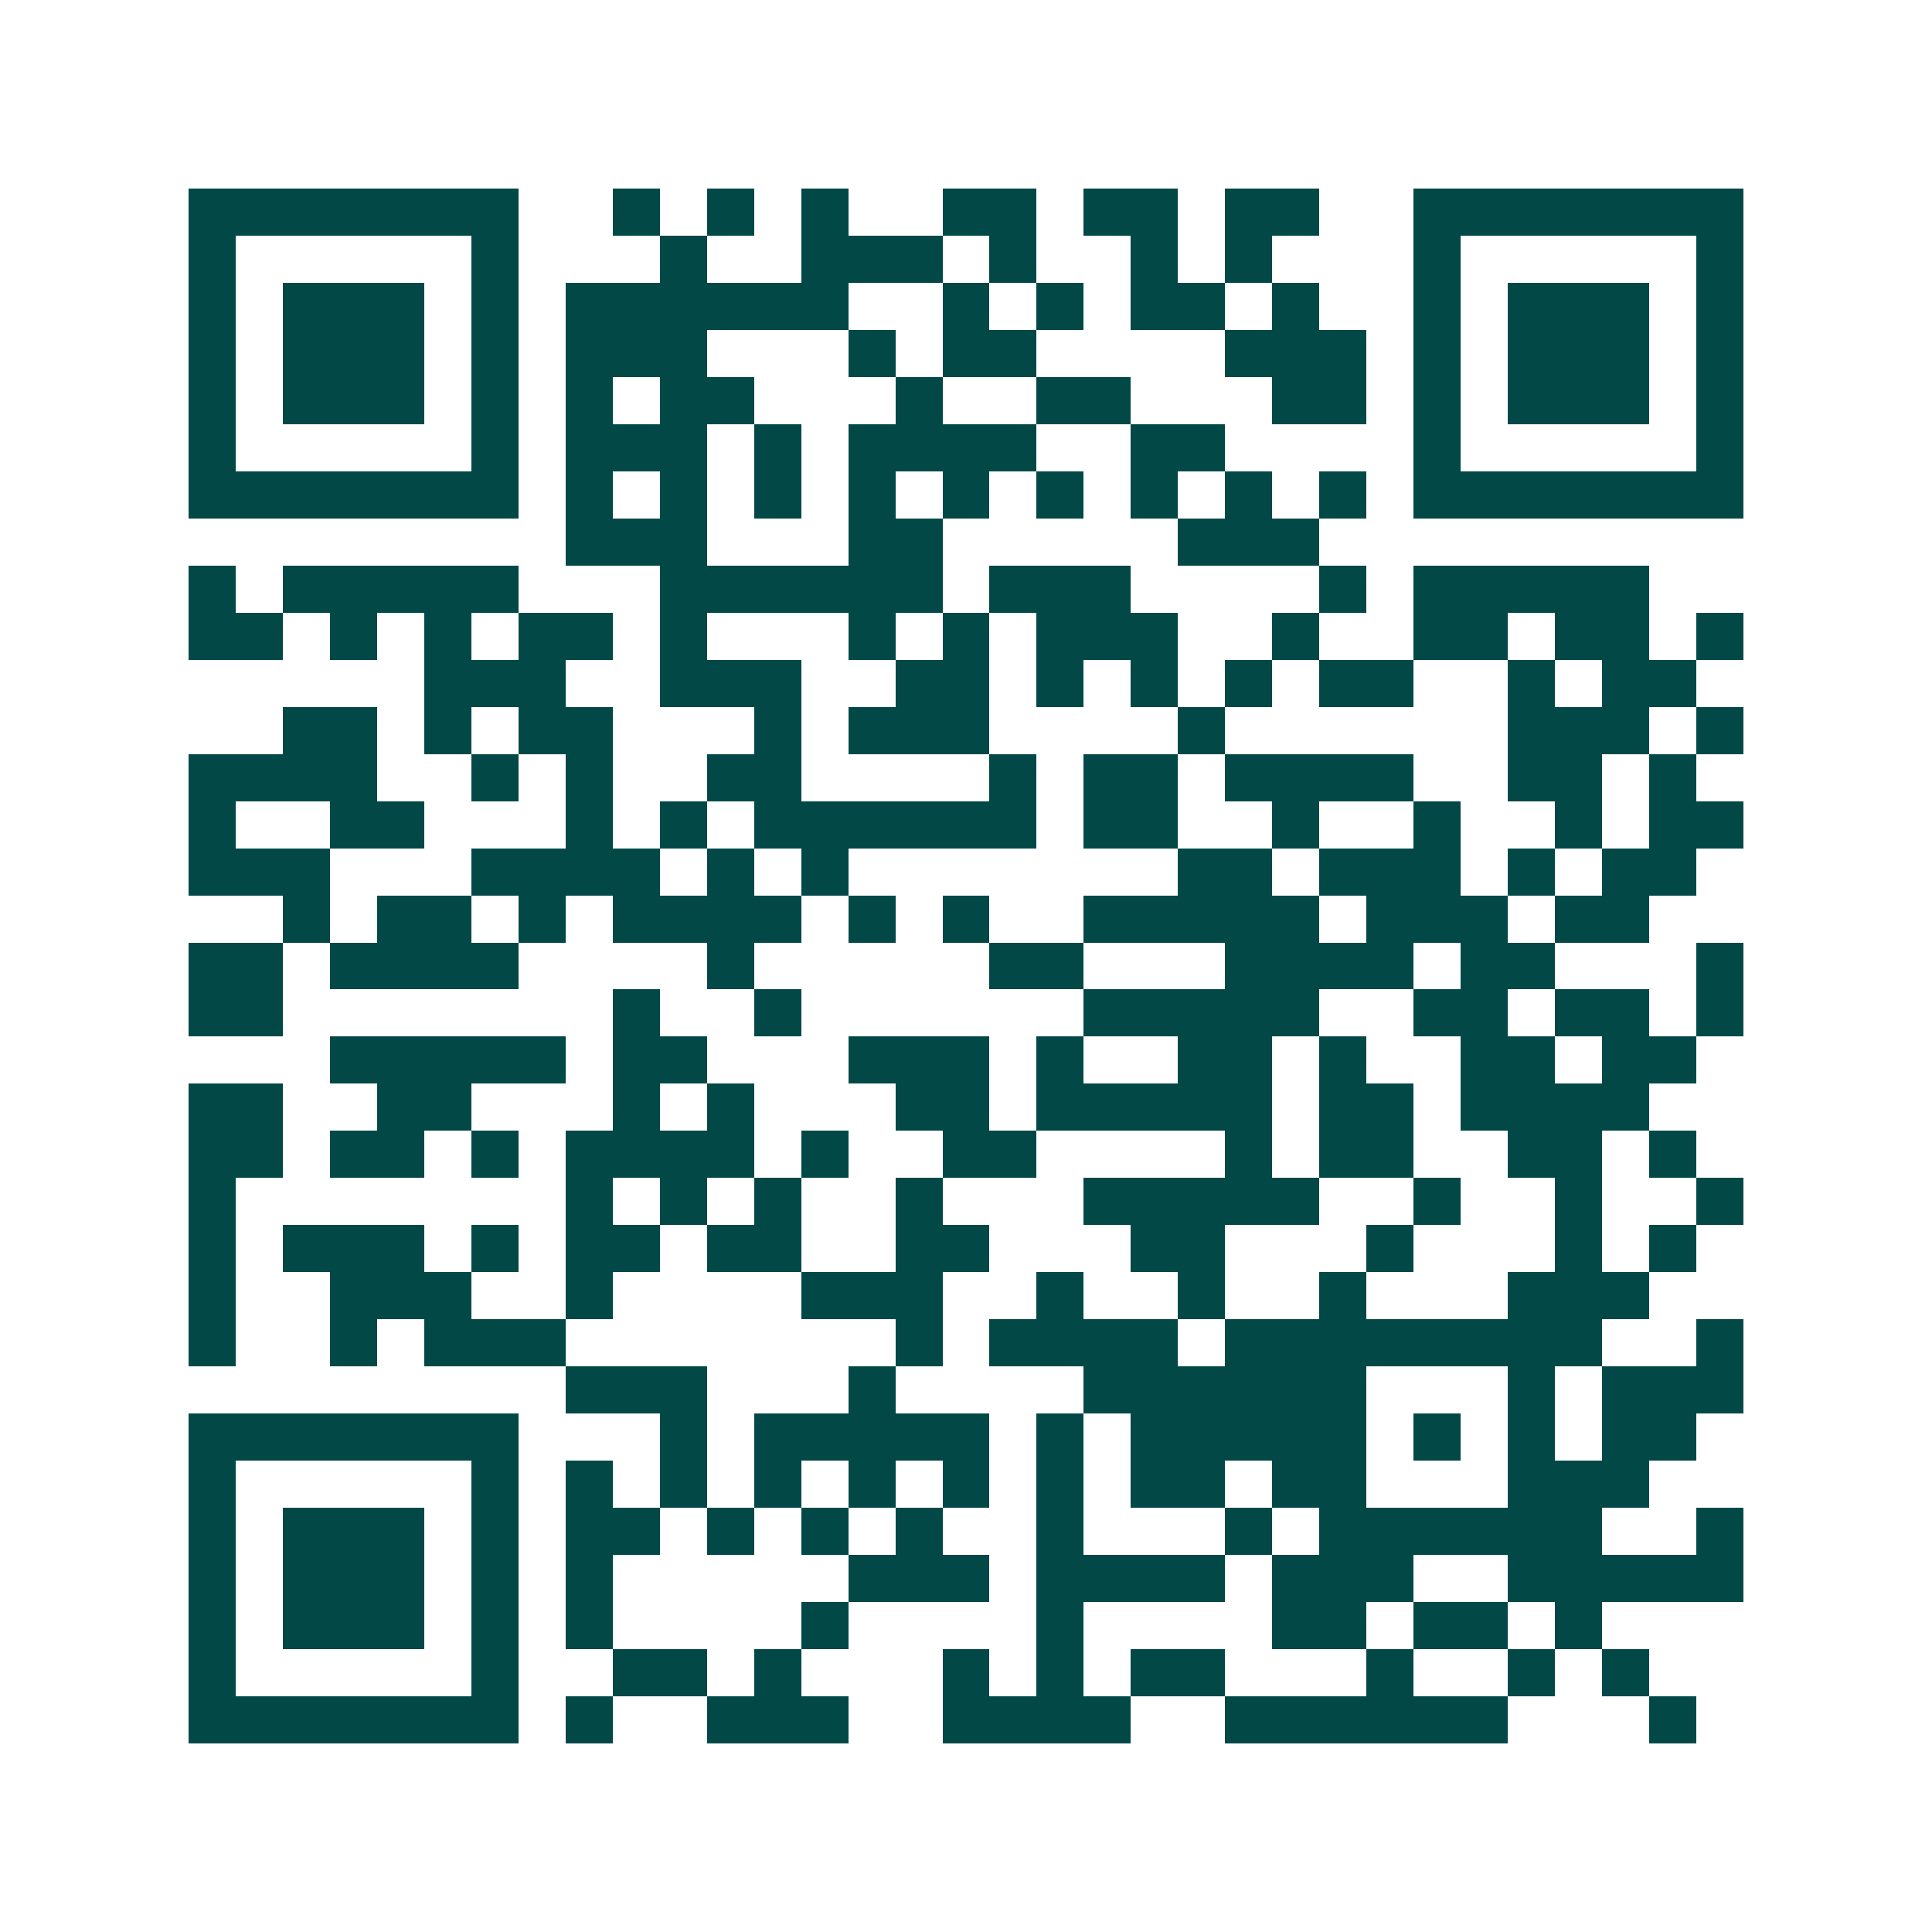 <svg xmlns="http://www.w3.org/2000/svg" width="200" height="200" viewBox="0 0 41 41" shape-rendering="crispEdges"><path fill="#ffffff" d="M0 0h41v41H0z"/><path stroke="#014847" d="M4 4.5h7m2 0h1m1 0h1m1 0h1m2 0h2m1 0h2m1 0h2m2 0h7M4 5.5h1m5 0h1m3 0h1m2 0h3m1 0h1m2 0h1m1 0h1m3 0h1m5 0h1M4 6.5h1m1 0h3m1 0h1m1 0h6m2 0h1m1 0h1m1 0h2m1 0h1m2 0h1m1 0h3m1 0h1M4 7.5h1m1 0h3m1 0h1m1 0h3m3 0h1m1 0h2m4 0h3m1 0h1m1 0h3m1 0h1M4 8.5h1m1 0h3m1 0h1m1 0h1m1 0h2m3 0h1m2 0h2m3 0h2m1 0h1m1 0h3m1 0h1M4 9.5h1m5 0h1m1 0h3m1 0h1m1 0h4m2 0h2m4 0h1m5 0h1M4 10.5h7m1 0h1m1 0h1m1 0h1m1 0h1m1 0h1m1 0h1m1 0h1m1 0h1m1 0h1m1 0h7M12 11.5h3m3 0h2m5 0h3M4 12.5h1m1 0h5m3 0h6m1 0h3m4 0h1m1 0h5M4 13.5h2m1 0h1m1 0h1m1 0h2m1 0h1m3 0h1m1 0h1m1 0h3m2 0h1m2 0h2m1 0h2m1 0h1M9 14.5h3m2 0h3m2 0h2m1 0h1m1 0h1m1 0h1m1 0h2m2 0h1m1 0h2M6 15.5h2m1 0h1m1 0h2m3 0h1m1 0h3m4 0h1m6 0h3m1 0h1M4 16.5h4m2 0h1m1 0h1m2 0h2m4 0h1m1 0h2m1 0h4m2 0h2m1 0h1M4 17.5h1m2 0h2m3 0h1m1 0h1m1 0h6m1 0h2m2 0h1m2 0h1m2 0h1m1 0h2M4 18.5h3m3 0h4m1 0h1m1 0h1m7 0h2m1 0h3m1 0h1m1 0h2M6 19.5h1m1 0h2m1 0h1m1 0h4m1 0h1m1 0h1m2 0h5m1 0h3m1 0h2M4 20.5h2m1 0h4m4 0h1m5 0h2m3 0h4m1 0h2m3 0h1M4 21.5h2m7 0h1m2 0h1m6 0h5m2 0h2m1 0h2m1 0h1M7 22.5h5m1 0h2m3 0h3m1 0h1m2 0h2m1 0h1m2 0h2m1 0h2M4 23.5h2m2 0h2m3 0h1m1 0h1m3 0h2m1 0h5m1 0h2m1 0h4M4 24.5h2m1 0h2m1 0h1m1 0h4m1 0h1m2 0h2m4 0h1m1 0h2m2 0h2m1 0h1M4 25.5h1m7 0h1m1 0h1m1 0h1m2 0h1m3 0h5m2 0h1m2 0h1m2 0h1M4 26.5h1m1 0h3m1 0h1m1 0h2m1 0h2m2 0h2m3 0h2m3 0h1m3 0h1m1 0h1M4 27.5h1m2 0h3m2 0h1m4 0h3m2 0h1m2 0h1m2 0h1m3 0h3M4 28.5h1m2 0h1m1 0h3m7 0h1m1 0h4m1 0h8m2 0h1M12 29.5h3m3 0h1m4 0h6m3 0h1m1 0h3M4 30.5h7m3 0h1m1 0h5m1 0h1m1 0h5m1 0h1m1 0h1m1 0h2M4 31.5h1m5 0h1m1 0h1m1 0h1m1 0h1m1 0h1m1 0h1m1 0h1m1 0h2m1 0h2m3 0h3M4 32.5h1m1 0h3m1 0h1m1 0h2m1 0h1m1 0h1m1 0h1m2 0h1m3 0h1m1 0h6m2 0h1M4 33.5h1m1 0h3m1 0h1m1 0h1m5 0h3m1 0h4m1 0h3m2 0h5M4 34.5h1m1 0h3m1 0h1m1 0h1m4 0h1m4 0h1m4 0h2m1 0h2m1 0h1M4 35.5h1m5 0h1m2 0h2m1 0h1m3 0h1m1 0h1m1 0h2m3 0h1m2 0h1m1 0h1M4 36.5h7m1 0h1m2 0h3m2 0h4m2 0h6m3 0h1"/></svg>
